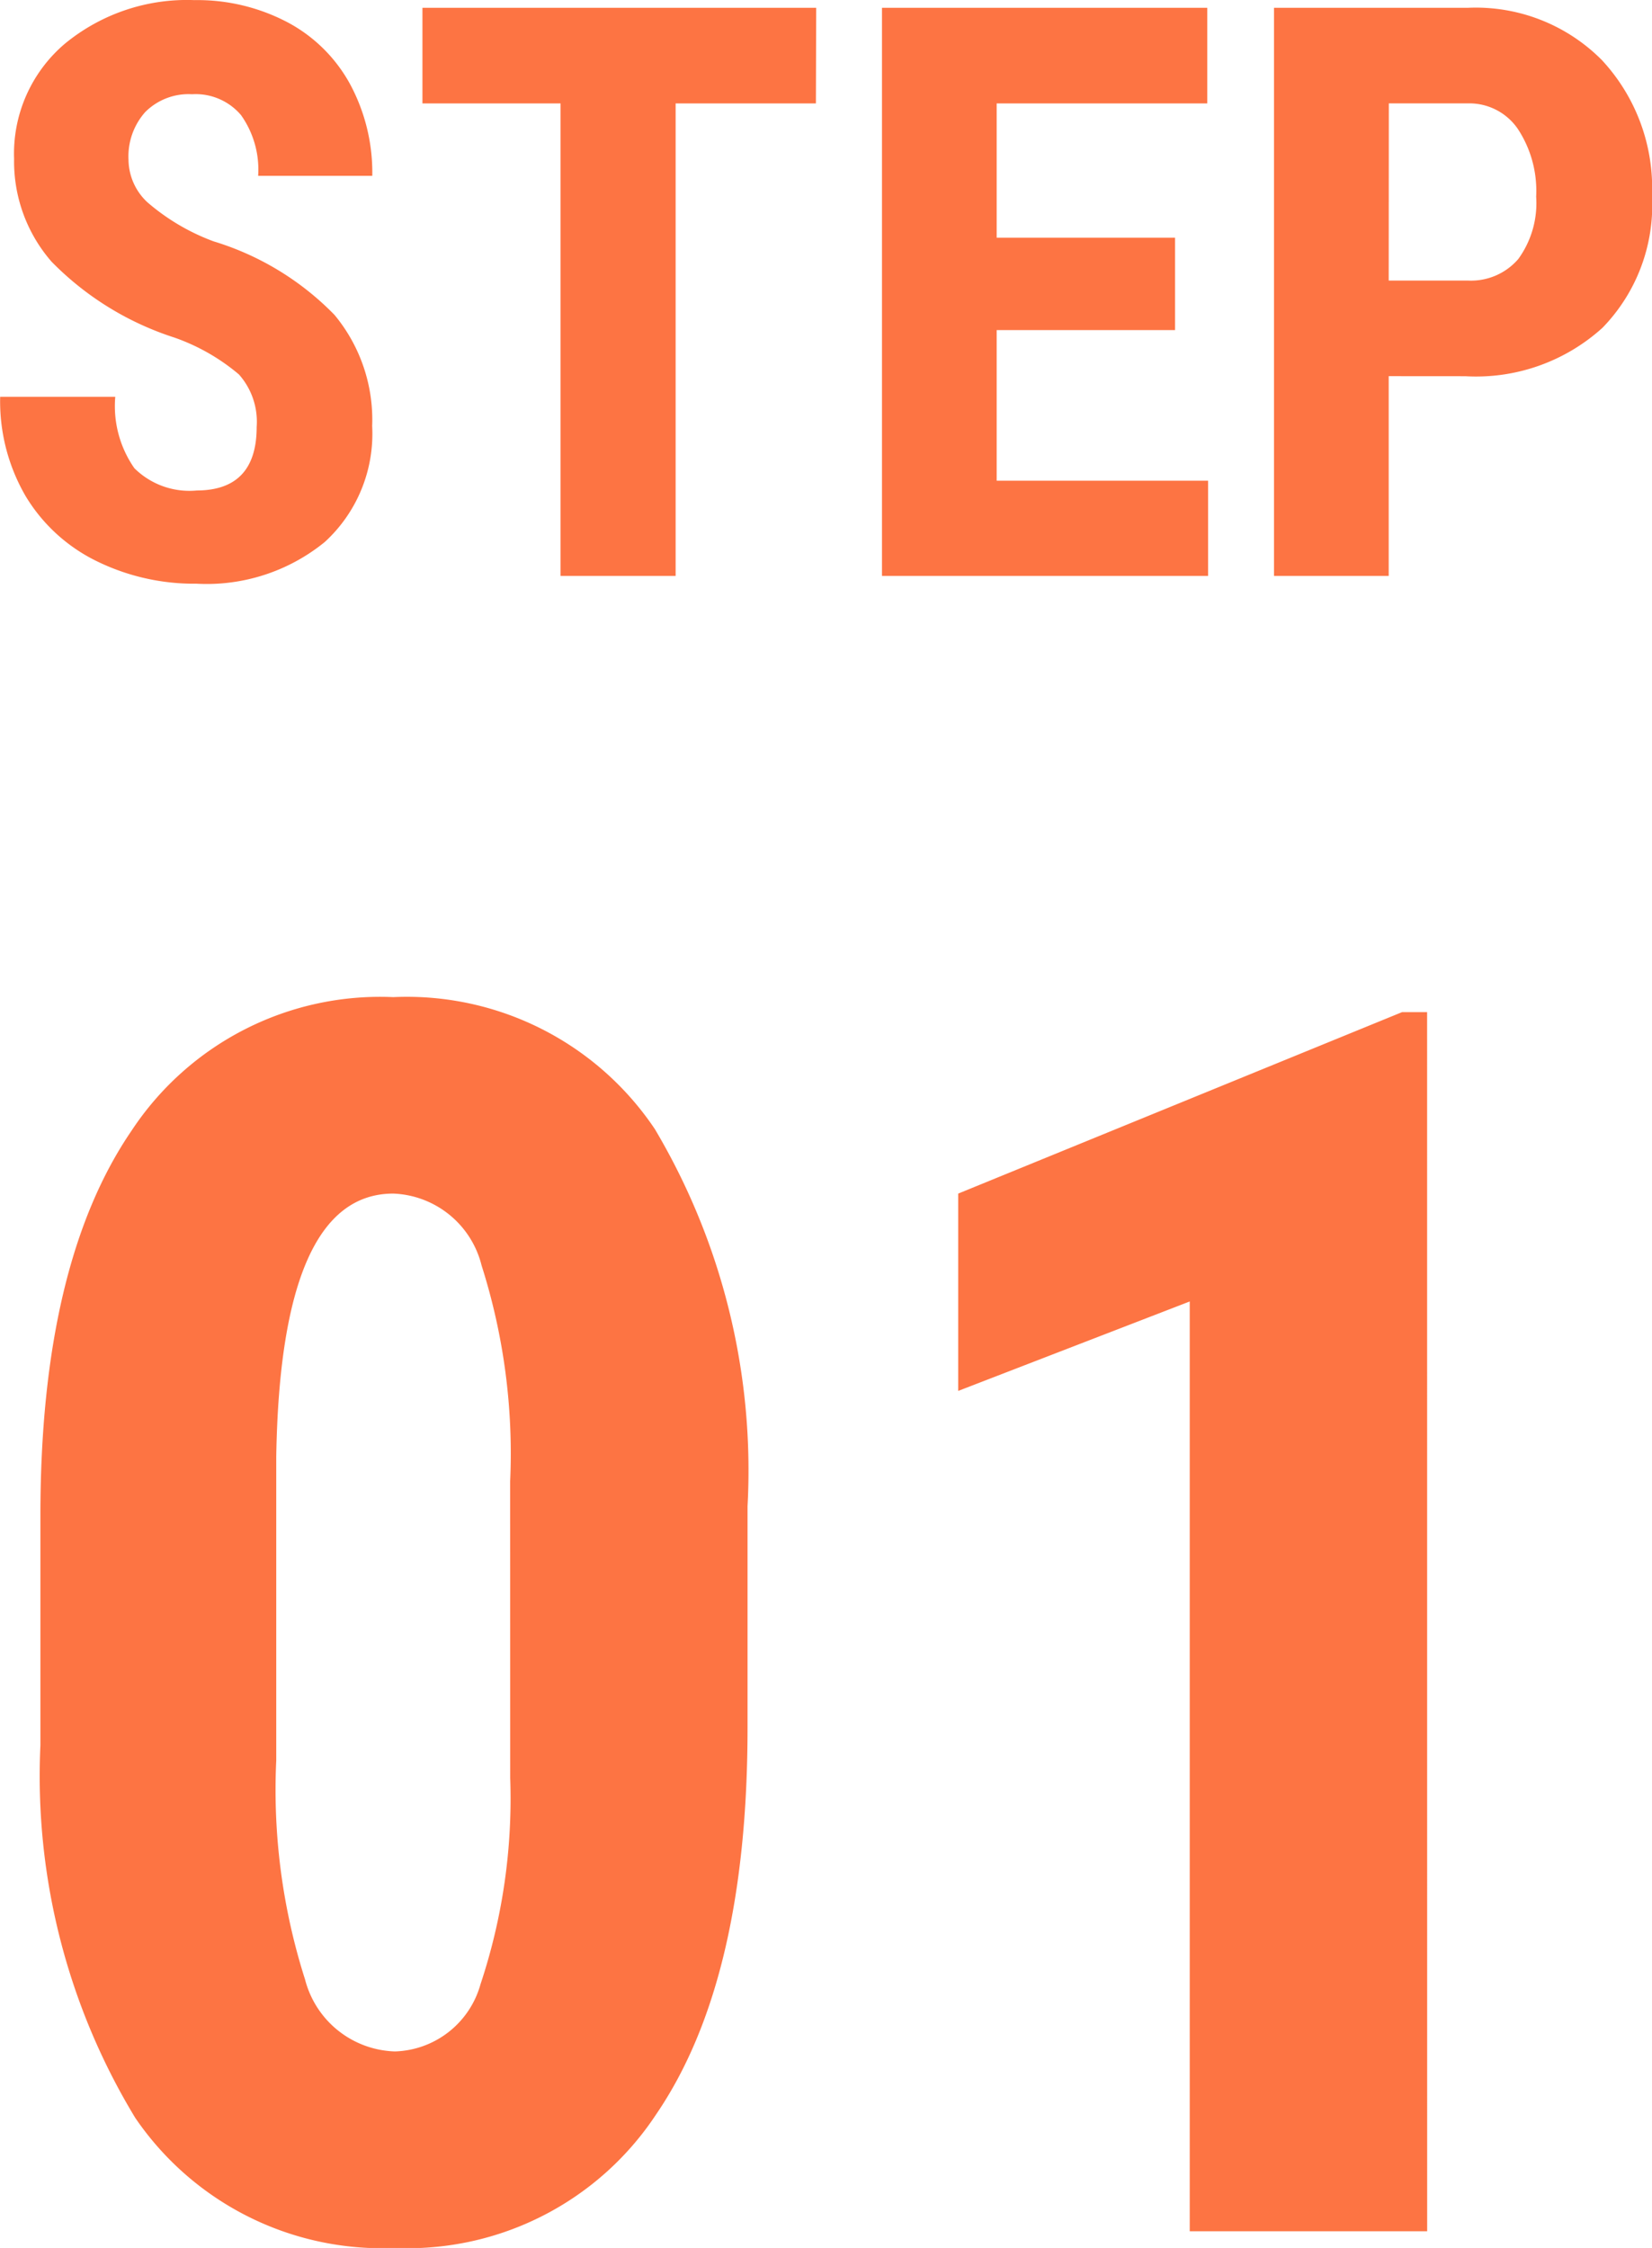 <svg xmlns="http://www.w3.org/2000/svg" width="28.95" height="39.383" viewBox="0 0 28.95 39.383">
  <g id="グループ_63342" data-name="グループ 63342" transform="translate(-35.508 -6144.91)">
    <path id="パス_119919" data-name="パス 119919" d="M-1.392-8.818q0,4.424-1.6,6.768A5.217,5.217,0,0,1-7.573.293a5.235,5.235,0,0,1-4.548-2.278,11.537,11.537,0,0,1-1.663-6.526v-4.028q0-4.409,1.6-6.746A5.217,5.217,0,0,1-7.6-21.621a5.232,5.232,0,0,1,4.585,2.314A11.71,11.71,0,0,1-1.392-12.7Zm-4.16-4.321a10.856,10.856,0,0,0-.5-3.779A1.66,1.66,0,0,0-7.6-18.179q-1.978,0-2.051,4.614v5.317a10.933,10.933,0,0,0,.505,3.838,1.68,1.68,0,0,0,1.575,1.26,1.607,1.607,0,0,0,1.5-1.179,10.288,10.288,0,0,0,.52-3.611ZM10.518,0H6.357V-16.289L2.3-14.722v-3.457l7.778-3.179h.439Z" transform="translate(50 6184)" fill="#fd7443"/>
    <path id="パス_119918" data-name="パス 119918" d="M-9.994-2.611a1.247,1.247,0,0,0-.311-.919,3.581,3.581,0,0,0-1.131-.646,5.272,5.272,0,0,1-2.153-1.33,2.672,2.672,0,0,1-.656-1.8,2.525,2.525,0,0,1,.892-2.02,3.366,3.366,0,0,1,2.266-.762A3.393,3.393,0,0,1-9.454-9.7a2.679,2.679,0,0,1,1.1,1.09,3.271,3.271,0,0,1,.386,1.6h-2a1.651,1.651,0,0,0-.3-1.063,1.042,1.042,0,0,0-.858-.366,1.074,1.074,0,0,0-.82.311,1.169,1.169,0,0,0-.294.837,1.031,1.031,0,0,0,.328.742,3.773,3.773,0,0,0,1.162.687A4.979,4.979,0,0,1-8.63-4.573a2.878,2.878,0,0,1,.66,1.948A2.569,2.569,0,0,1-8.8-.595a3.274,3.274,0,0,1-2.249.731A3.873,3.873,0,0,1-12.8-.26a2.974,2.974,0,0,1-1.241-1.135,3.3,3.3,0,0,1-.448-1.743h2.017a1.9,1.9,0,0,0,.335,1.251,1.371,1.371,0,0,0,1.094.39Q-9.994-1.5-9.994-2.611Zm9.8-5.667H-2.652V0H-4.669V-8.278h-2.42V-9.953h6.9ZM6.1-4.307H2.974v2.639H6.679V0H.964V-9.953h5.7v1.675H2.974v2.352H6.1ZM9.844-3.5V0H7.834V-9.953h3.391a3.111,3.111,0,0,1,2.355.916,3.294,3.294,0,0,1,.878,2.379,3.081,3.081,0,0,1-.868,2.311,3.3,3.3,0,0,1-2.406.848Zm0-1.675h1.381a1.094,1.094,0,0,0,.889-.376,1.665,1.665,0,0,0,.314-1.094,1.973,1.973,0,0,0-.321-1.186,1.03,1.03,0,0,0-.861-.448h-1.4Z" transform="translate(50 6155)" fill="#fd7443"/>
  </g>
</svg>
